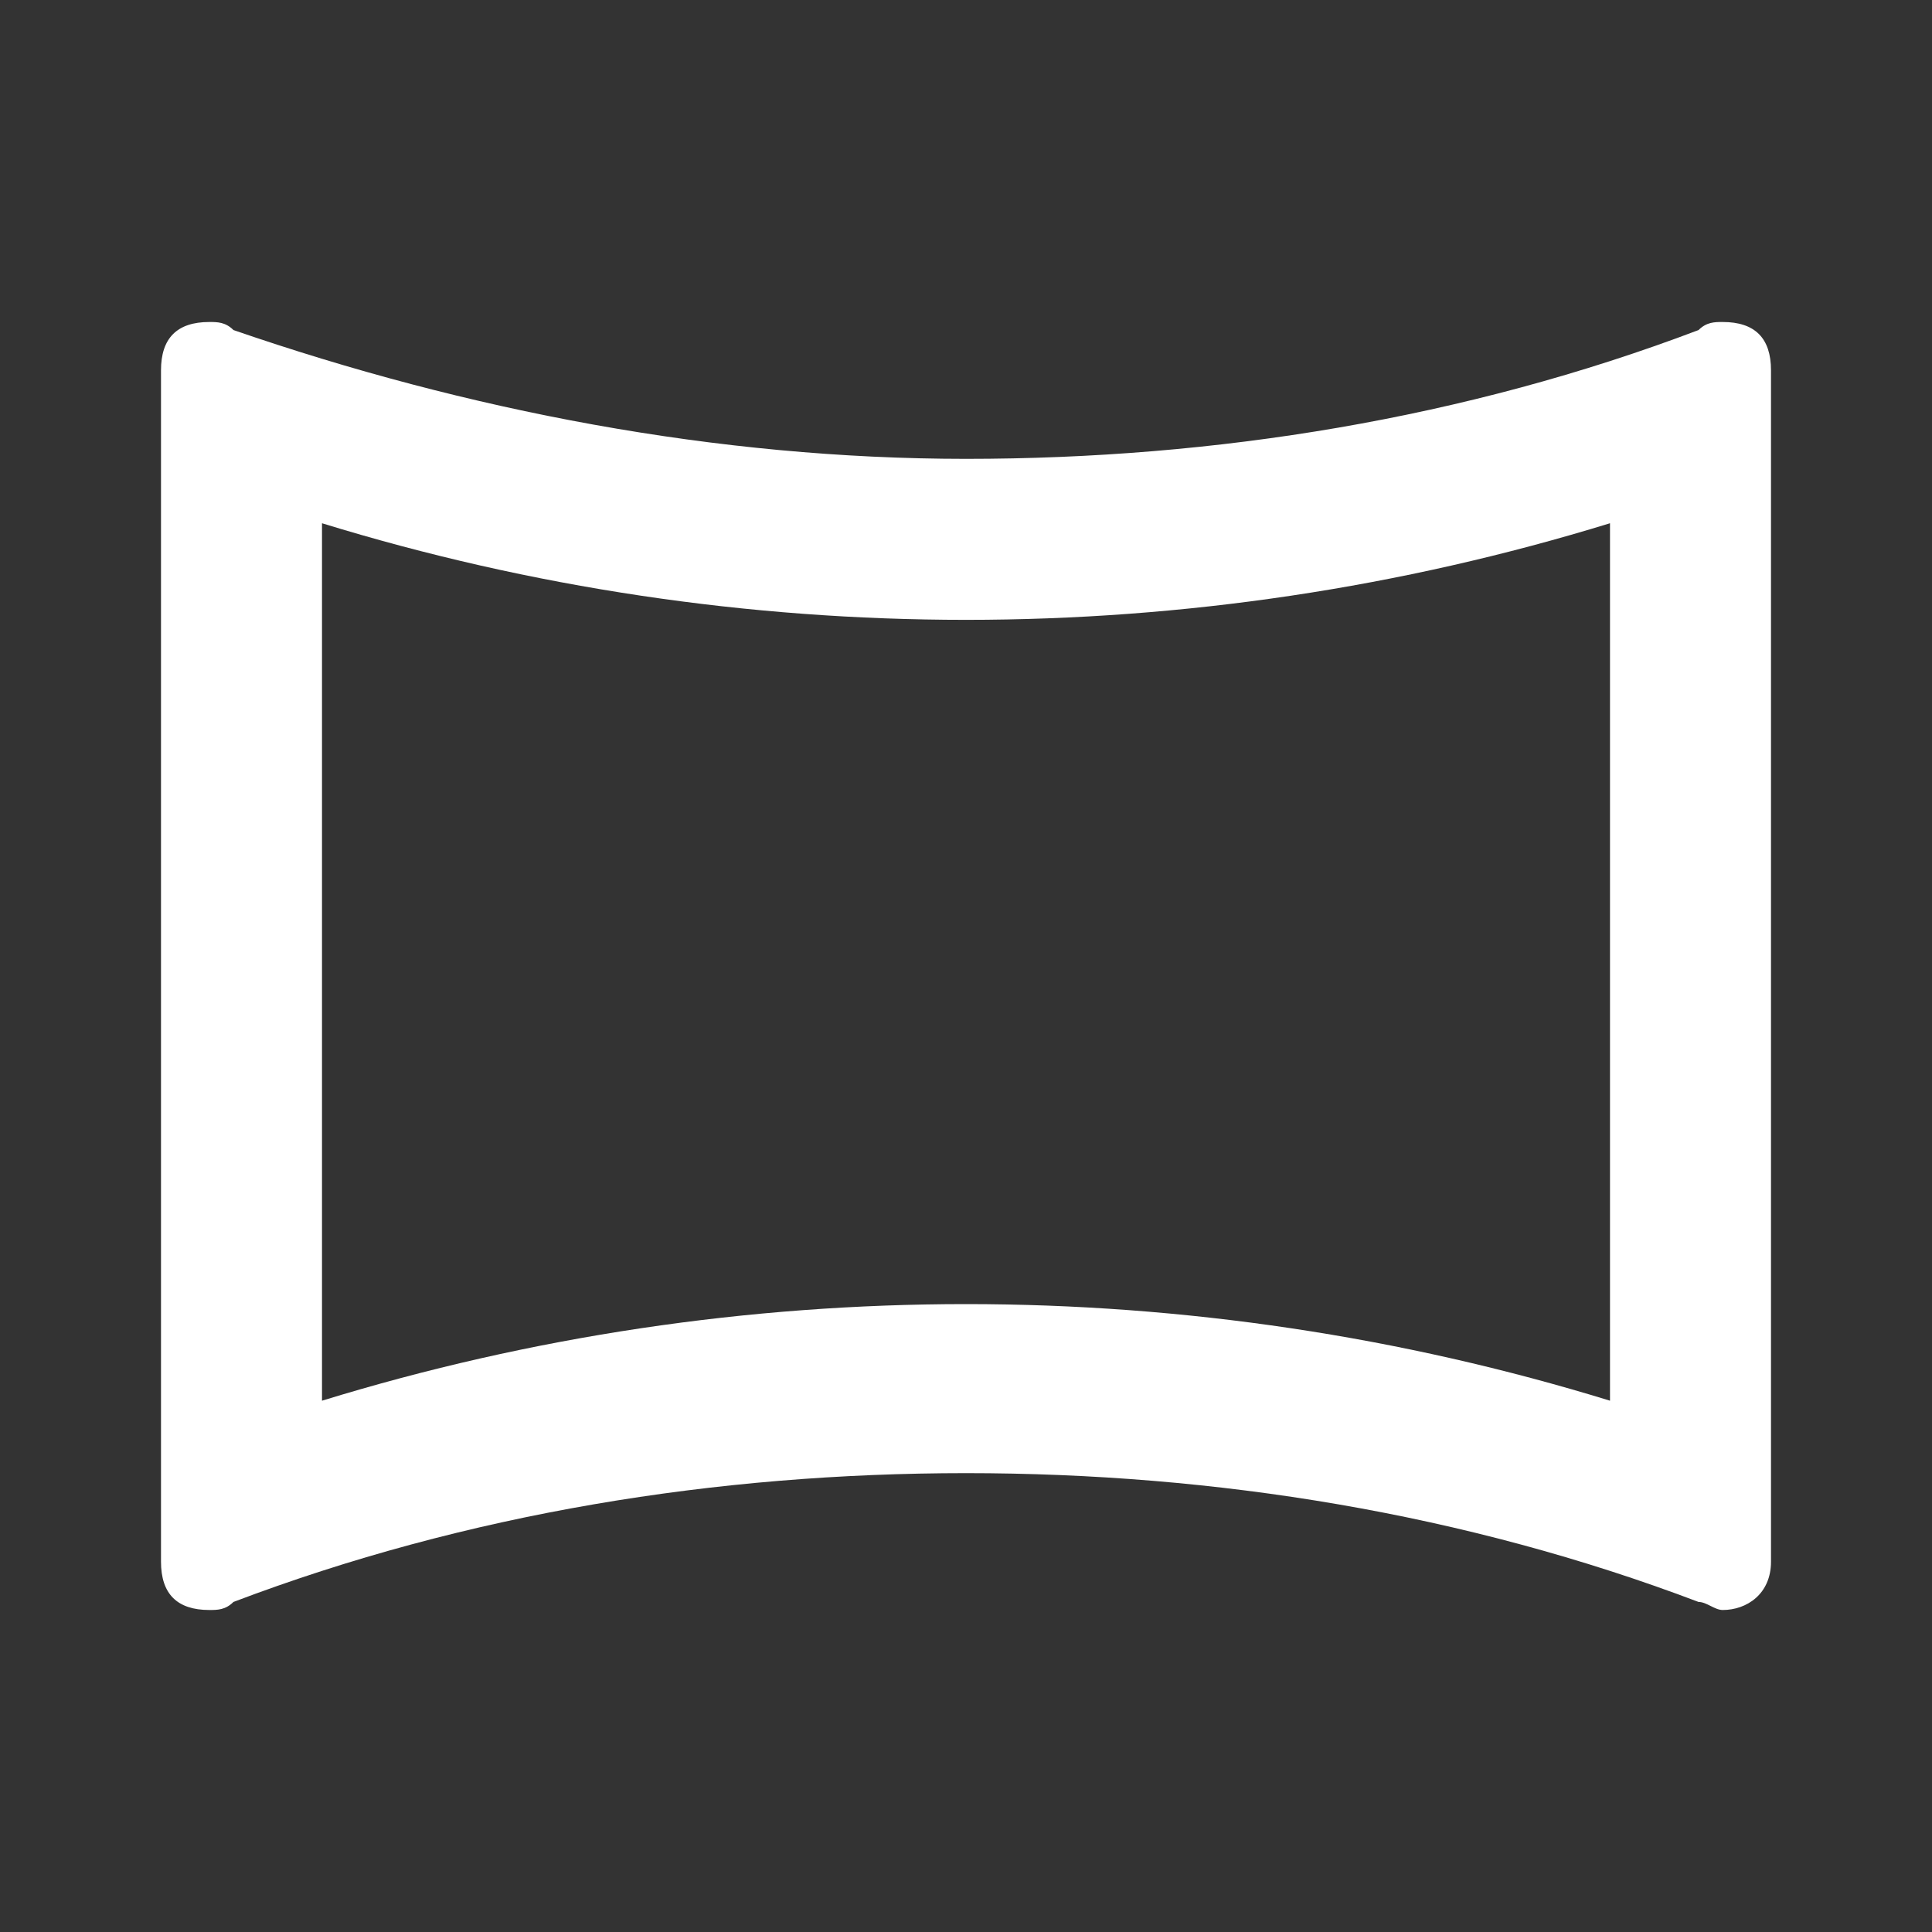 <?xml version="1.0" encoding="utf-8"?>
<svg xmlns="http://www.w3.org/2000/svg" xmlns:xlink="http://www.w3.org/1999/xlink" version="1.1" id="Layer_1" x="0px" y="0px" viewBox="0 0 24 24" style="enable-background:new 0 0 24 24;">
<rect x="0" y="0" width="24" height="24" fill="#333333" stroke="none"/>
<style type="text/css">
	.st0{fill:#FFFFFF;}
	.st1{fill:none;}
</style>
<path class="st0" d="M20,6.5v10.9c-2.6-0.8-5.3-1.2-8-1.2s-5.4,0.4-8,1.2V6.5c2.6,0.8,5.3,1.2,8,1.2C14.7,7.7,17.4,7.3,20,6.5&#xD;&#xA;	 M21.4,4c-0.1,0-0.2,0-0.3,0.1c-2.9,1.1-6,1.6-9.1,1.6S5.8,5.1,2.9,4.1C2.8,4,2.7,4,2.6,4C2.2,4,2,4.2,2,4.6v14.8&#xD;&#xA;	C2,19.8,2.2,20,2.6,20c0.1,0,0.2,0,0.3-0.1c2.9-1.1,6-1.6,9.1-1.6s6.2,0.5,9.1,1.6c0.1,0,0.2,0.1,0.3,0.1c0.3,0,0.6-0.2,0.6-0.6V4.6&#xD;&#xA;	C22,4.2,21.8,4,21.4,4z"/>
<path class="st1" d="M0,0h24v24H0V0z"/>
</svg>